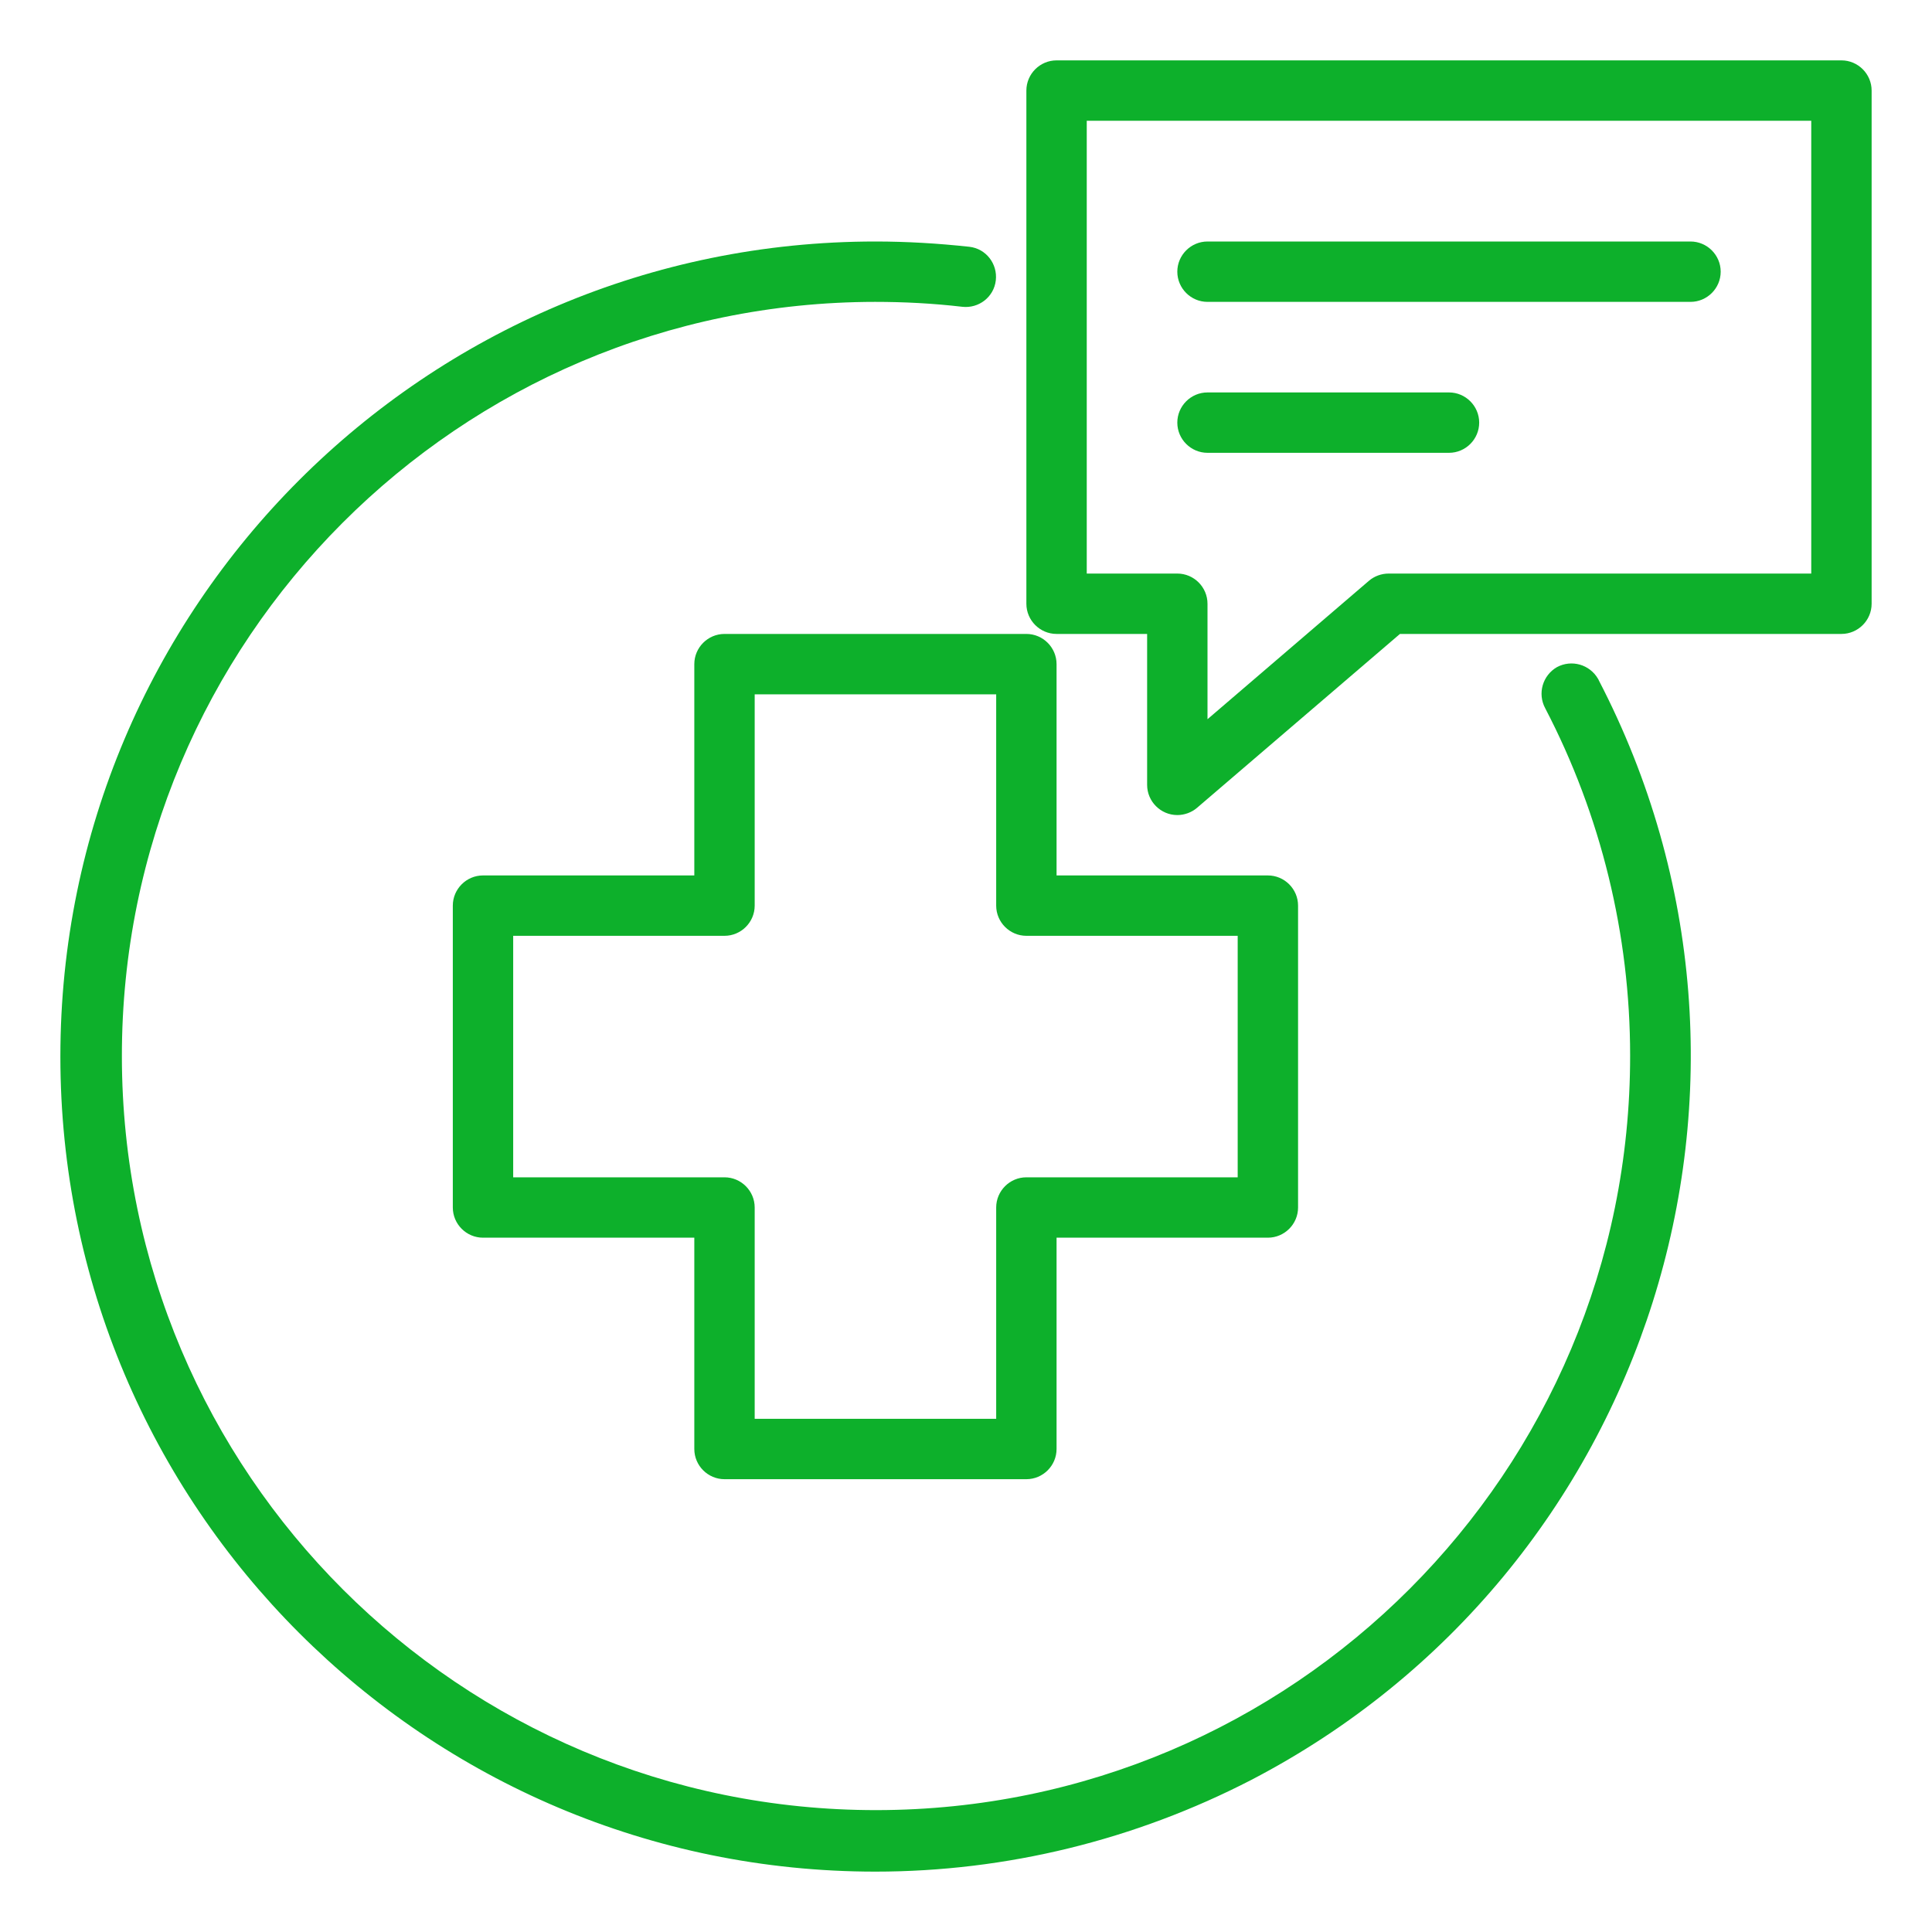 <?xml version="1.0" encoding="utf-8"?>
<!-- Generator: Adobe Illustrator 27.0.0, SVG Export Plug-In . SVG Version: 6.00 Build 0)  -->
<svg version="1.1" id="Layer_1" xmlns="http://www.w3.org/2000/svg" xmlns:xlink="http://www.w3.org/1999/xlink" x="0px" y="0px"
	 viewBox="0 0 512 512" style="enable-background:new 0 0 512 512;" xml:space="preserve">
<style type="text/css">
	.st0{fill:#0DB02B;}
</style>
<path class="st0" d="M232,496c-119.3,0-216-96.7-216-216S112.7,64,232,64c8.3,0,16.6,0.5,24.9,1.4c4.4,0.5,7.5,4.5,7,8.9
	s-4.5,7.5-8.9,7c-7.7-0.9-15.4-1.3-23.1-1.3C121.6,80.1,32.2,169.6,32.3,280s89.6,199.8,200,199.7s199.8-89.6,199.7-200
	c0-32-7.7-63.6-22.5-92c-2.1-3.9-0.7-8.7,3.1-10.9c3.9-2.1,8.7-0.7,10.9,3.1c0.1,0.1,0.1,0.2,0.2,0.4
	c55,105.9,13.8,236.3-92.1,291.4C300.8,487.6,266.7,496,232,496L232,496z"/>
<path class="st0" d="M272,392h-80c-4.4,0-8-3.6-8-8v-56h-56c-4.4,0-8-3.6-8-8v-80c0-4.4,3.6-8,8-8h56v-56c0-4.4,3.6-8,8-8h80
	c4.4,0,8,3.6,8,8v56h56c4.4,0,8,3.6,8,8v80c0,4.4-3.6,8-8,8h-56v56C280,388.4,276.4,392,272,392z M200,376h64v-56c0-4.4,3.6-8,8-8
	h56v-64h-56c-4.4,0-8-3.6-8-8v-56h-64v56c0,4.4-3.6,8-8,8h-56v64h56c4.4,0,8,3.6,8,8V376z"/>
<path class="st0" d="M312,216c-4.4,0-8-3.6-8-8v-40h-24c-4.4,0-8-3.6-8-8V24c0-4.4,3.6-8,8-8h208c4.4,0,8,3.6,8,8v136
	c0,4.4-3.6,8-8,8H371l-53.8,46.1C315.8,215.3,313.9,216,312,216L312,216z M288,152h24c4.4,0,8,3.6,8,8v30.6l42.8-36.7
	c1.4-1.2,3.3-1.9,5.2-1.9h112V32H288V152z"/>
<path class="st0" d="M448,80H320c-4.4,0-8-3.6-8-8s3.6-8,8-8h128c4.4,0,8,3.6,8,8S452.4,80,448,80z"/>
<path class="st0" d="M384,120h-64c-4.4,0-8-3.6-8-8s3.6-8,8-8h64c4.4,0,8,3.6,8,8S388.4,120,384,120z"/>
</svg>
